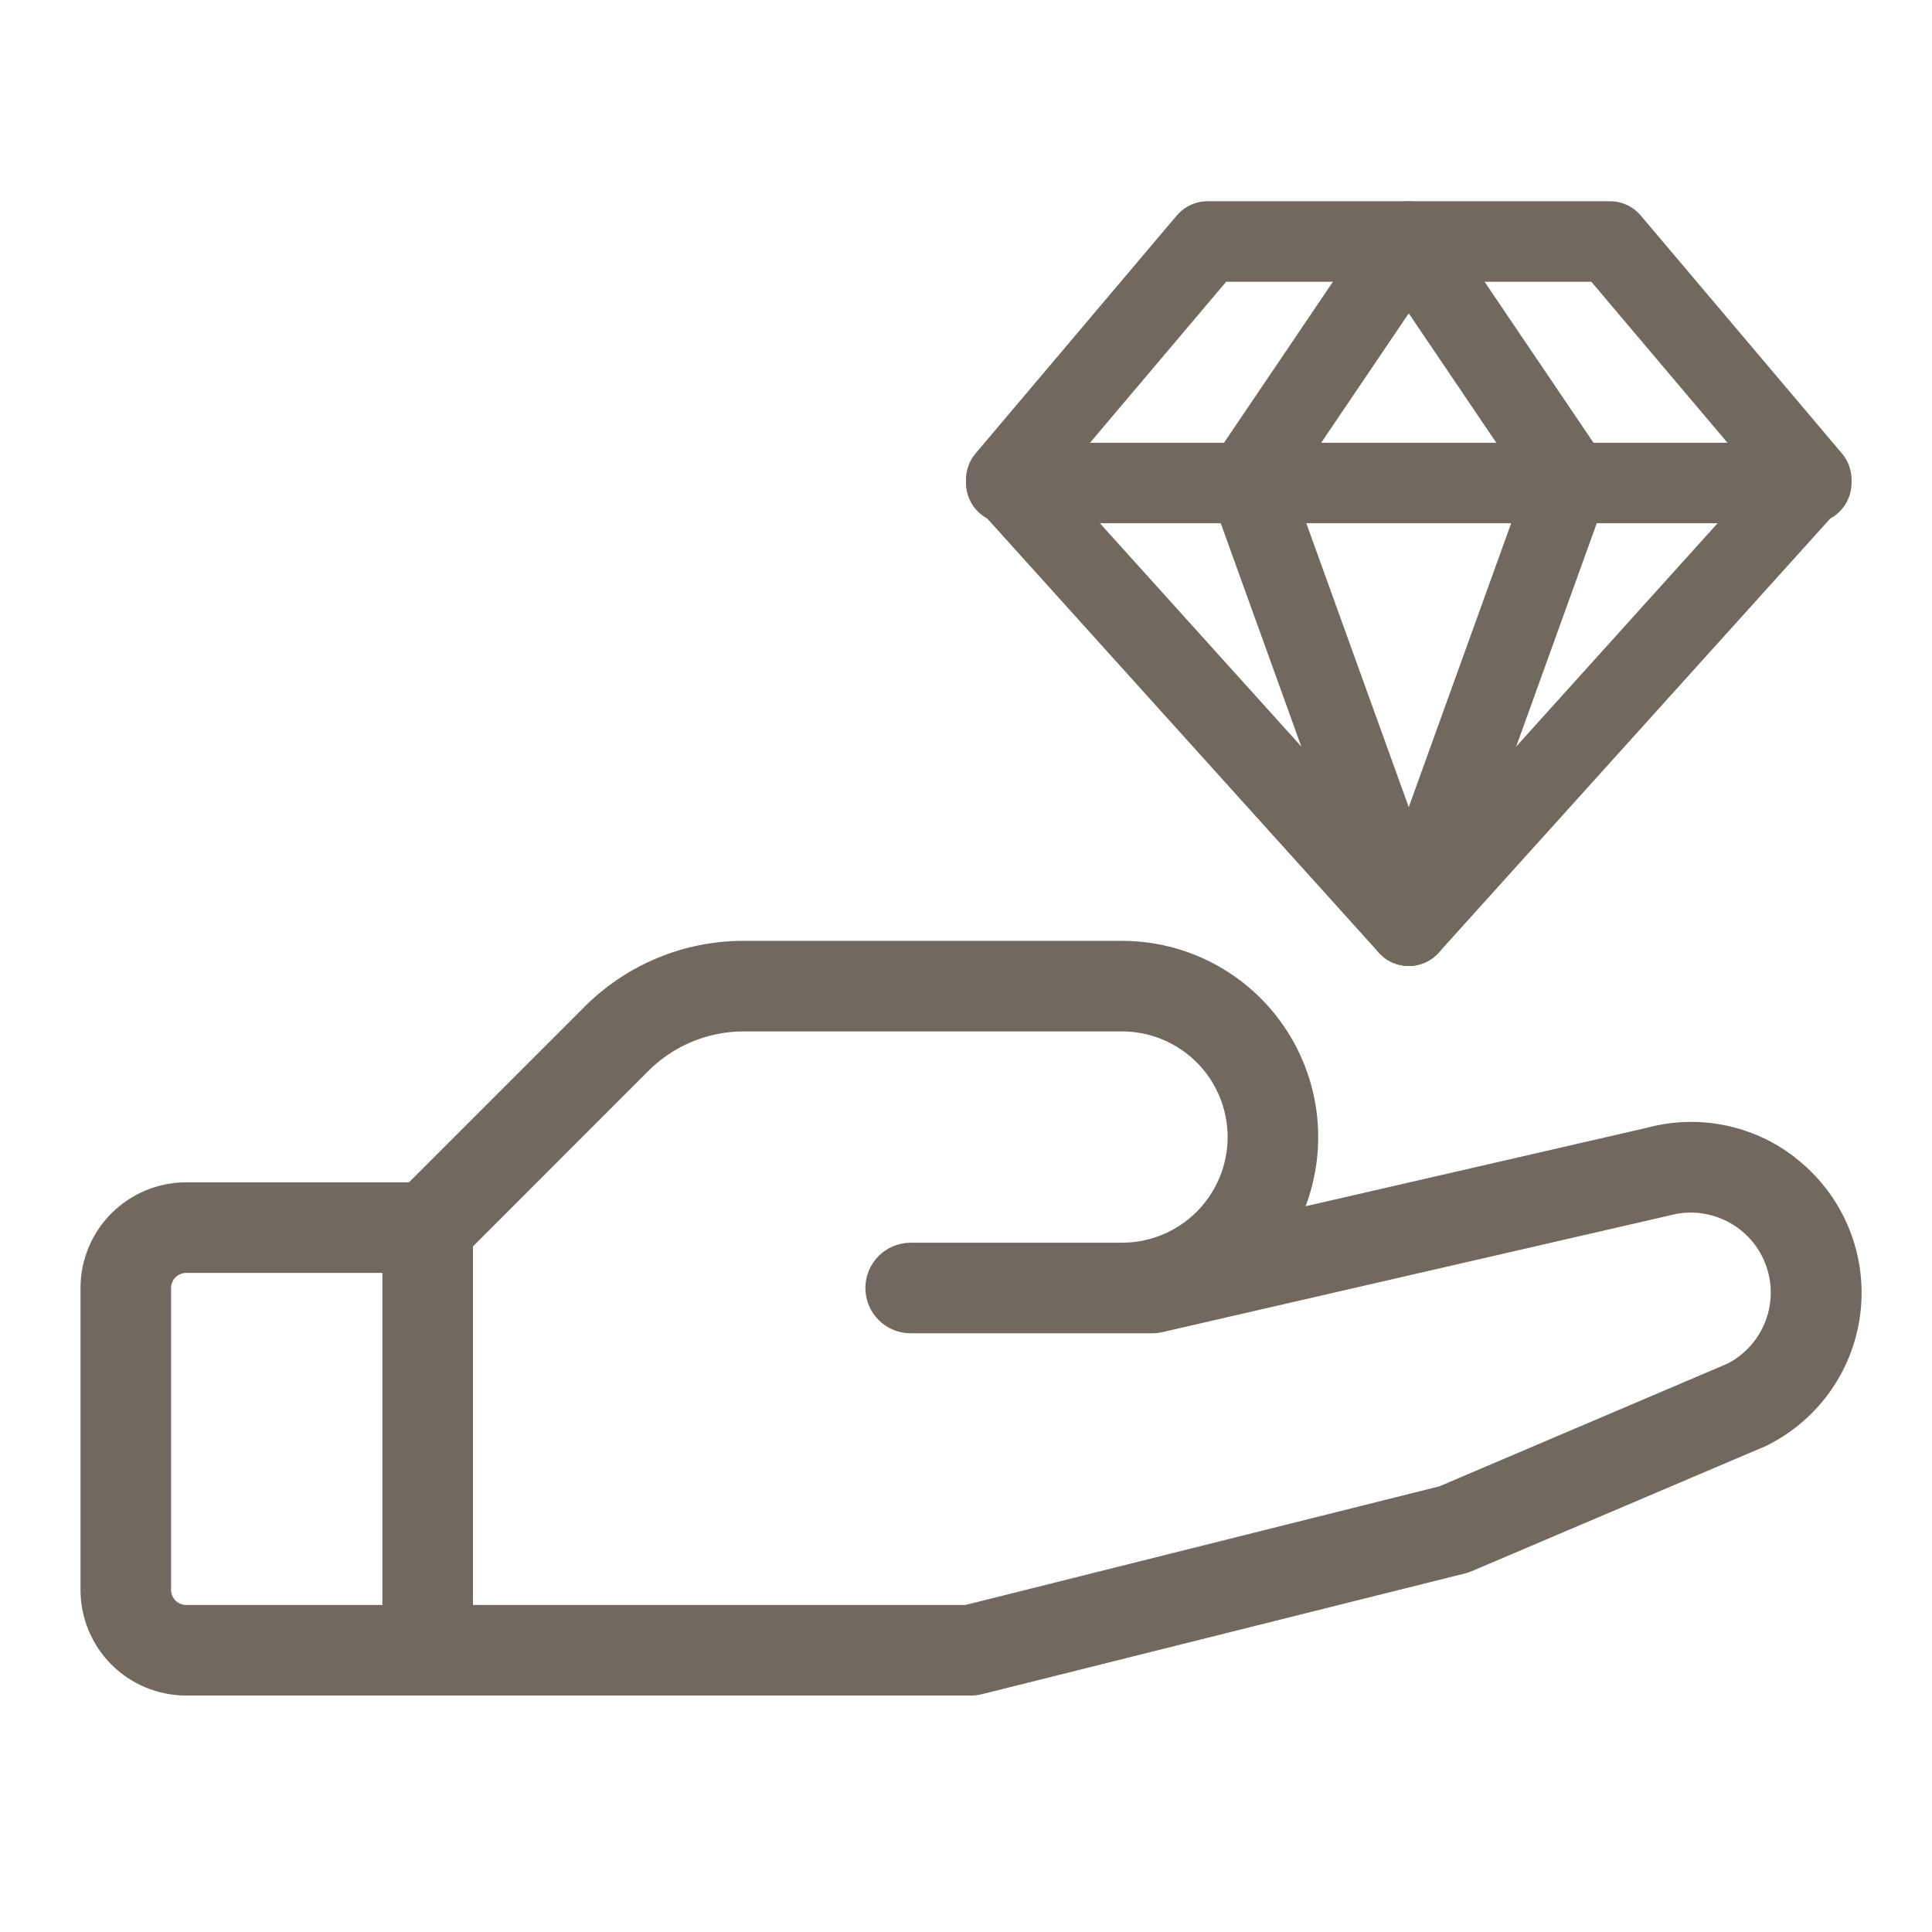<svg xmlns="http://www.w3.org/2000/svg" fill="none" viewBox="0 0 48 48" height="48" width="48">
<path fill="#716960" d="M44.585 28.747C44.071 28.351 43.473 28.08 42.837 27.954C42.202 27.827 41.545 27.85 40.919 28.019L32.437 29.969C32.715 29.232 32.81 28.437 32.714 27.655C32.617 26.872 32.333 26.125 31.884 25.477C31.436 24.828 30.837 24.298 30.138 23.932C29.44 23.566 28.663 23.375 27.875 23.375H18.489C17.75 23.373 17.018 23.517 16.335 23.8C15.652 24.083 15.033 24.499 14.512 25.023L10.16 29.375H4.625C3.929 29.375 3.261 29.652 2.769 30.144C2.277 30.636 2 31.304 2 32V39.5C2 40.196 2.277 40.864 2.769 41.356C3.261 41.848 3.929 42.125 4.625 42.125H24.125C24.217 42.125 24.309 42.114 24.399 42.091L36.399 39.091C36.456 39.076 36.511 39.057 36.566 39.035L43.844 35.938L43.906 35.909C44.55 35.588 45.101 35.108 45.508 34.515C45.915 33.922 46.164 33.234 46.232 32.518C46.3 31.802 46.184 31.081 45.896 30.421C45.608 29.762 45.157 29.187 44.585 28.751V28.747ZM4.25 39.5V32C4.25 31.901 4.29 31.805 4.36 31.735C4.43 31.665 4.526 31.625 4.625 31.625H9.5V39.875H4.625C4.526 39.875 4.43 39.836 4.36 39.765C4.29 39.695 4.25 39.599 4.25 39.5ZM42.928 33.875L35.765 36.926L23.986 39.875H11.75V30.967L16.102 26.613C16.415 26.299 16.787 26.049 17.196 25.88C17.606 25.71 18.045 25.624 18.489 25.625H27.875C28.571 25.625 29.239 25.902 29.731 26.394C30.223 26.886 30.5 27.554 30.5 28.25C30.5 28.946 30.223 29.614 29.731 30.106C29.239 30.598 28.571 30.875 27.875 30.875H22.625C22.327 30.875 22.041 30.994 21.829 31.204C21.619 31.416 21.5 31.702 21.5 32C21.5 32.298 21.619 32.584 21.829 32.795C22.041 33.007 22.327 33.125 22.625 33.125H28.625C28.709 33.125 28.794 33.116 28.876 33.097L41.439 30.207L41.484 30.196C41.957 30.067 42.46 30.118 42.898 30.338C43.336 30.558 43.678 30.931 43.857 31.388C44.036 31.844 44.04 32.35 43.868 32.809C43.697 33.268 43.362 33.648 42.928 33.875Z"></path>
<path stroke-linejoin="round" stroke-linecap="round" stroke-width="2" stroke="#716960" d="M30 6H40L45 11.913L35 23L25 11.913L30 6Z"></path>
<path stroke-linejoin="round" stroke-linecap="round" stroke-width="2" stroke="#716960" d="M39 11.913L35 23L31 11.913L35 6L39 11.913Z"></path>
<path stroke-linejoin="round" stroke-linecap="round" stroke-width="2" stroke="#716960" d="M25 12H45"></path>
</svg>
